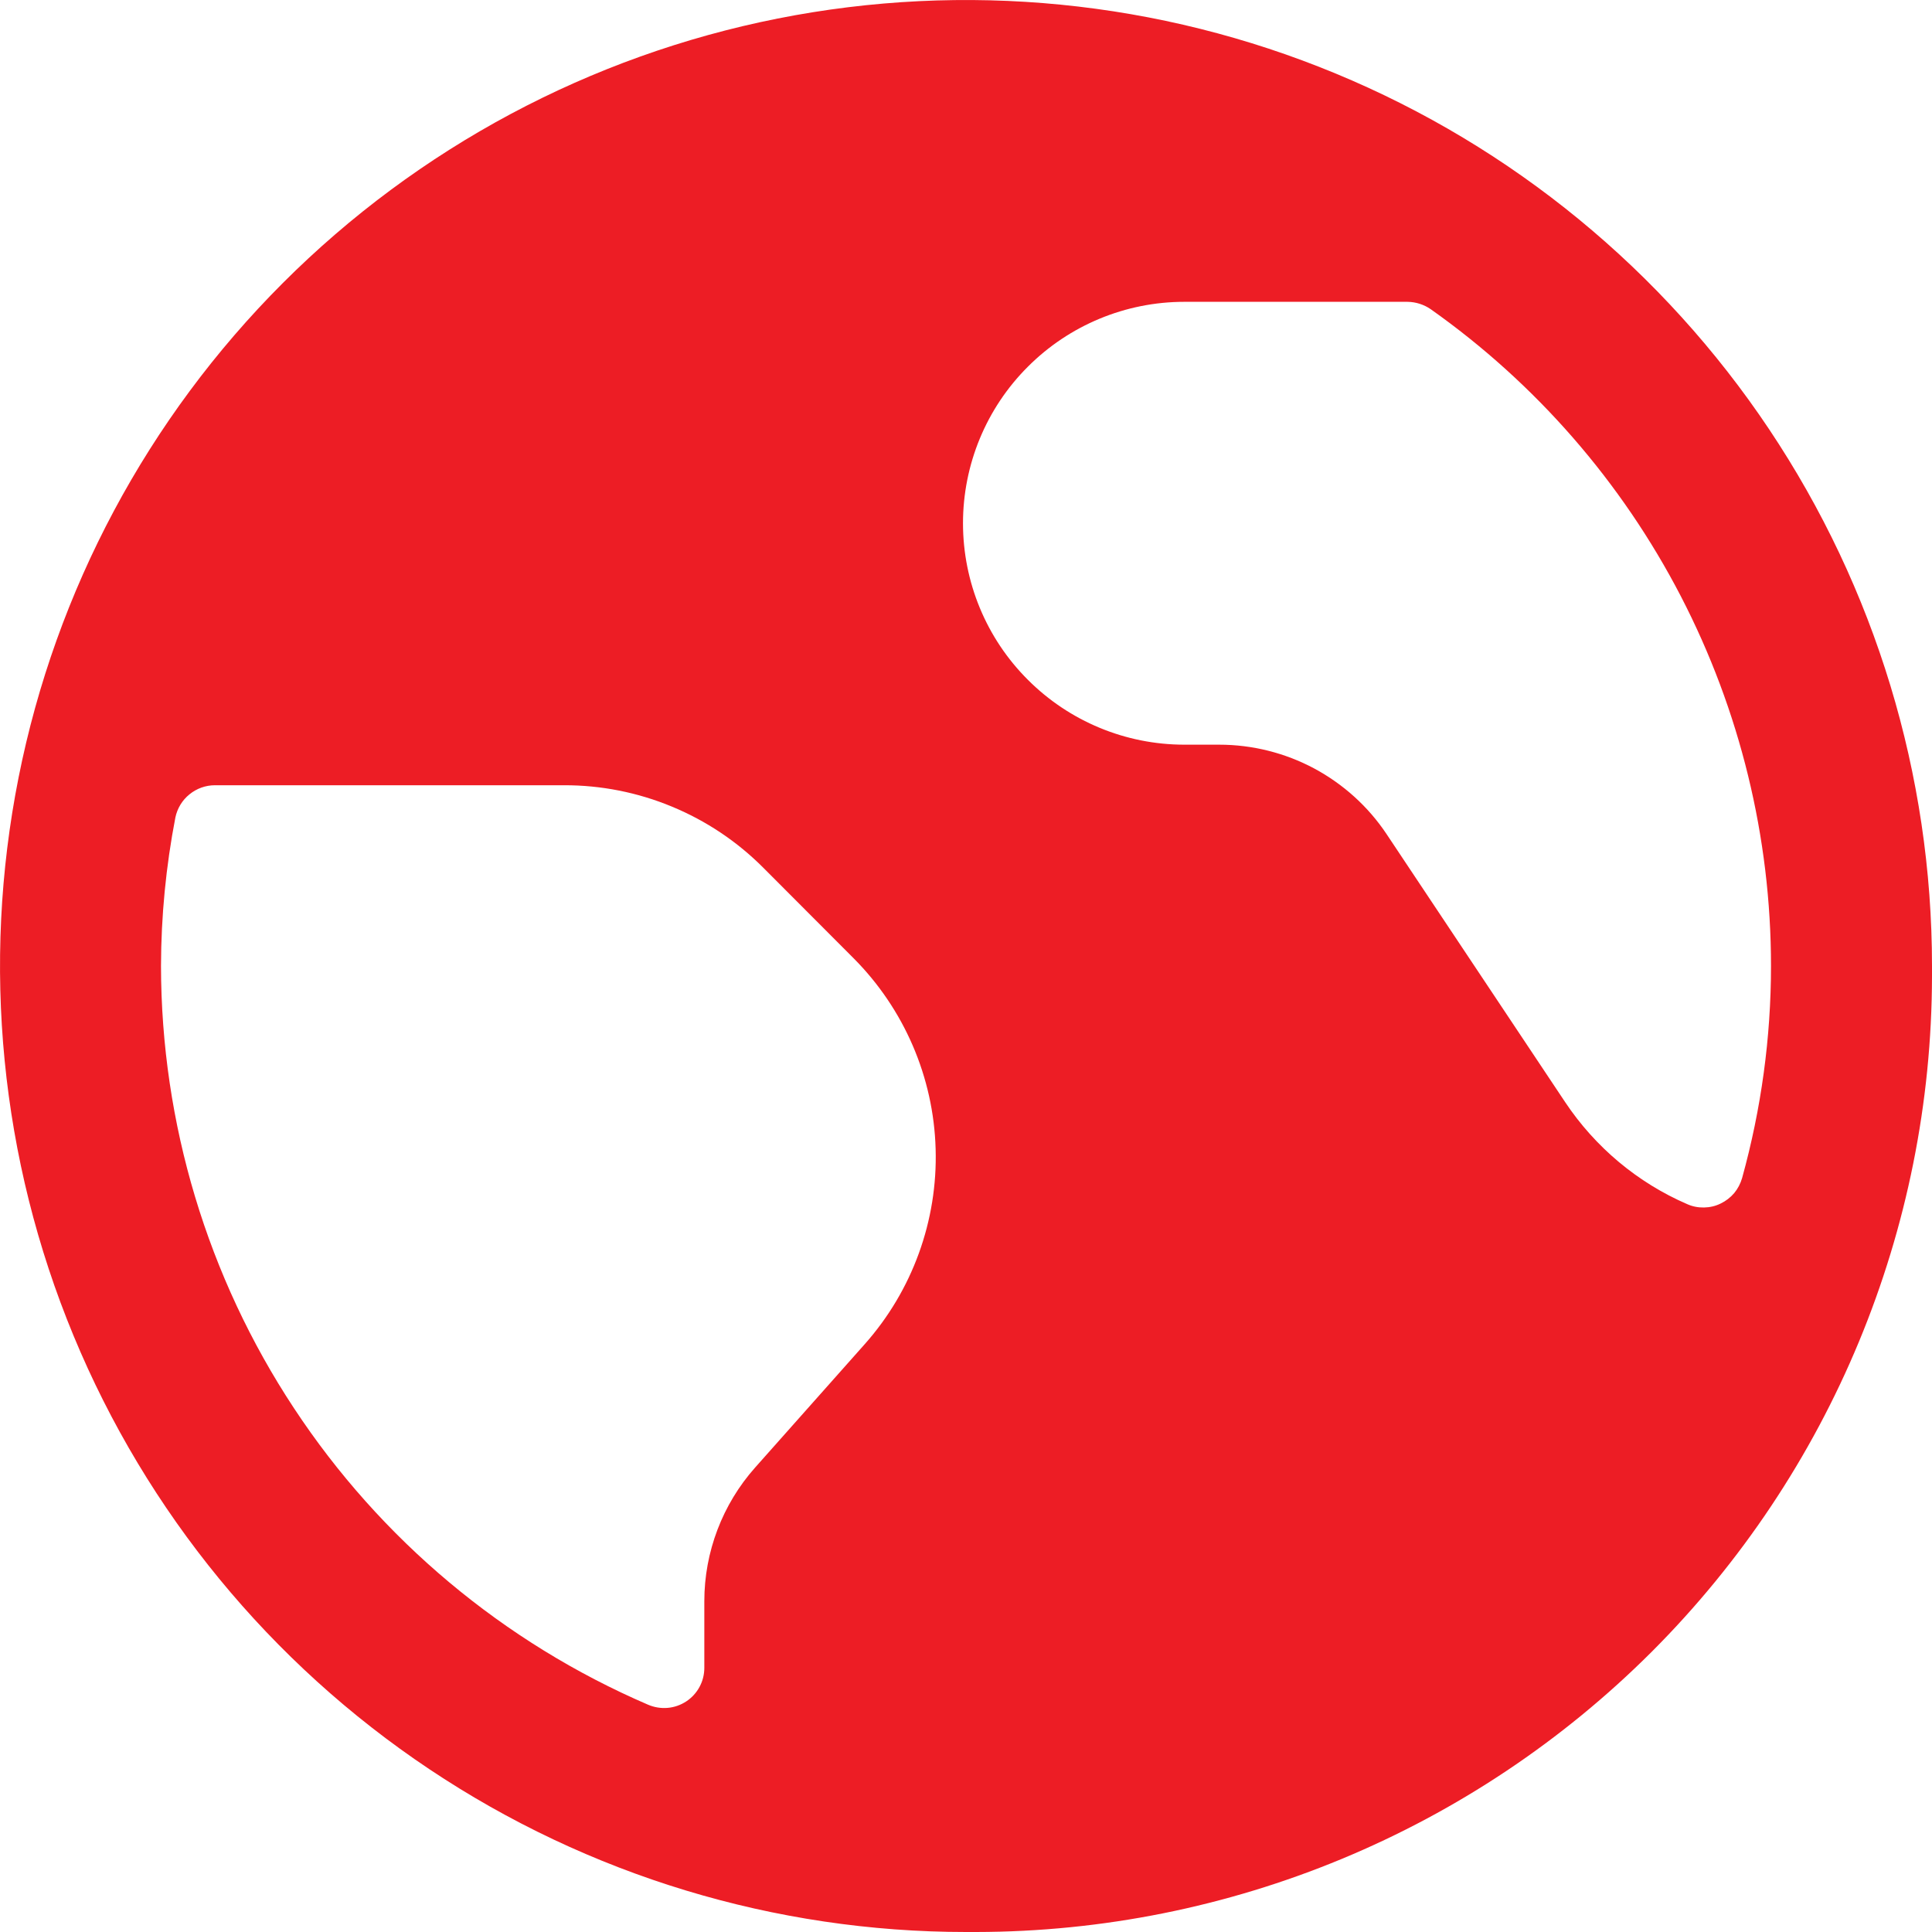 <svg width="18" height="18" viewBox="0 0 18 18" fill="none" xmlns="http://www.w3.org/2000/svg">
<path d="M18 9C18 7.22 17.472 5.48 16.483 4C15.494 2.52 14.089 1.366 12.444 0.685C10.8 0.004 8.99 -0.174 7.244 0.173C5.498 0.52 3.895 1.377 2.636 2.636C1.377 3.895 0.52 5.498 0.173 7.244C-0.174 8.99 0.004 10.8 0.685 12.444C1.366 14.089 2.52 15.494 4 16.483C5.48 17.472 7.22 18 9 18H9.094C11.455 17.997 13.719 17.058 15.389 15.389C17.058 13.719 17.997 11.455 18 9.094V9.046V9ZM16.5 9C16.5 9.667 16.409 10.332 16.231 10.975C16.216 11.027 16.191 11.075 16.157 11.116C16.122 11.157 16.079 11.19 16.031 11.213C15.983 11.237 15.93 11.249 15.876 11.25C15.822 11.251 15.769 11.241 15.72 11.219C15.257 11.019 14.862 10.688 14.582 10.268L12.919 7.772C12.748 7.515 12.515 7.305 12.243 7.159C11.971 7.014 11.667 6.938 11.359 6.938H11.034C10.487 6.938 9.962 6.72 9.576 6.333C9.189 5.947 8.972 5.422 8.972 4.875C8.972 4.328 9.189 3.803 9.576 3.417C9.962 3.03 10.487 2.812 11.034 2.812H13.113C13.191 2.813 13.266 2.837 13.33 2.881C14.309 3.573 15.108 4.49 15.66 5.555C16.211 6.619 16.5 7.801 16.5 9ZM1.634 7.616C1.652 7.531 1.698 7.455 1.765 7.401C1.832 7.346 1.916 7.316 2.002 7.316H5.255C5.6 7.315 5.942 7.383 6.26 7.515C6.579 7.647 6.868 7.84 7.112 8.085L7.95 8.925C8.423 9.399 8.698 10.035 8.717 10.704C8.737 11.373 8.5 12.025 8.055 12.525L7.036 13.672C6.731 14.015 6.562 14.459 6.562 14.918V15.539C6.562 15.601 6.547 15.662 6.517 15.717C6.488 15.771 6.445 15.818 6.393 15.852C6.341 15.886 6.281 15.907 6.219 15.912C6.157 15.917 6.095 15.907 6.037 15.882C4.692 15.303 3.545 14.343 2.739 13.12C1.932 11.897 1.502 10.465 1.5 9C1.501 8.536 1.546 8.072 1.634 7.616Z" fill="#ED1D25"/>
</svg>
